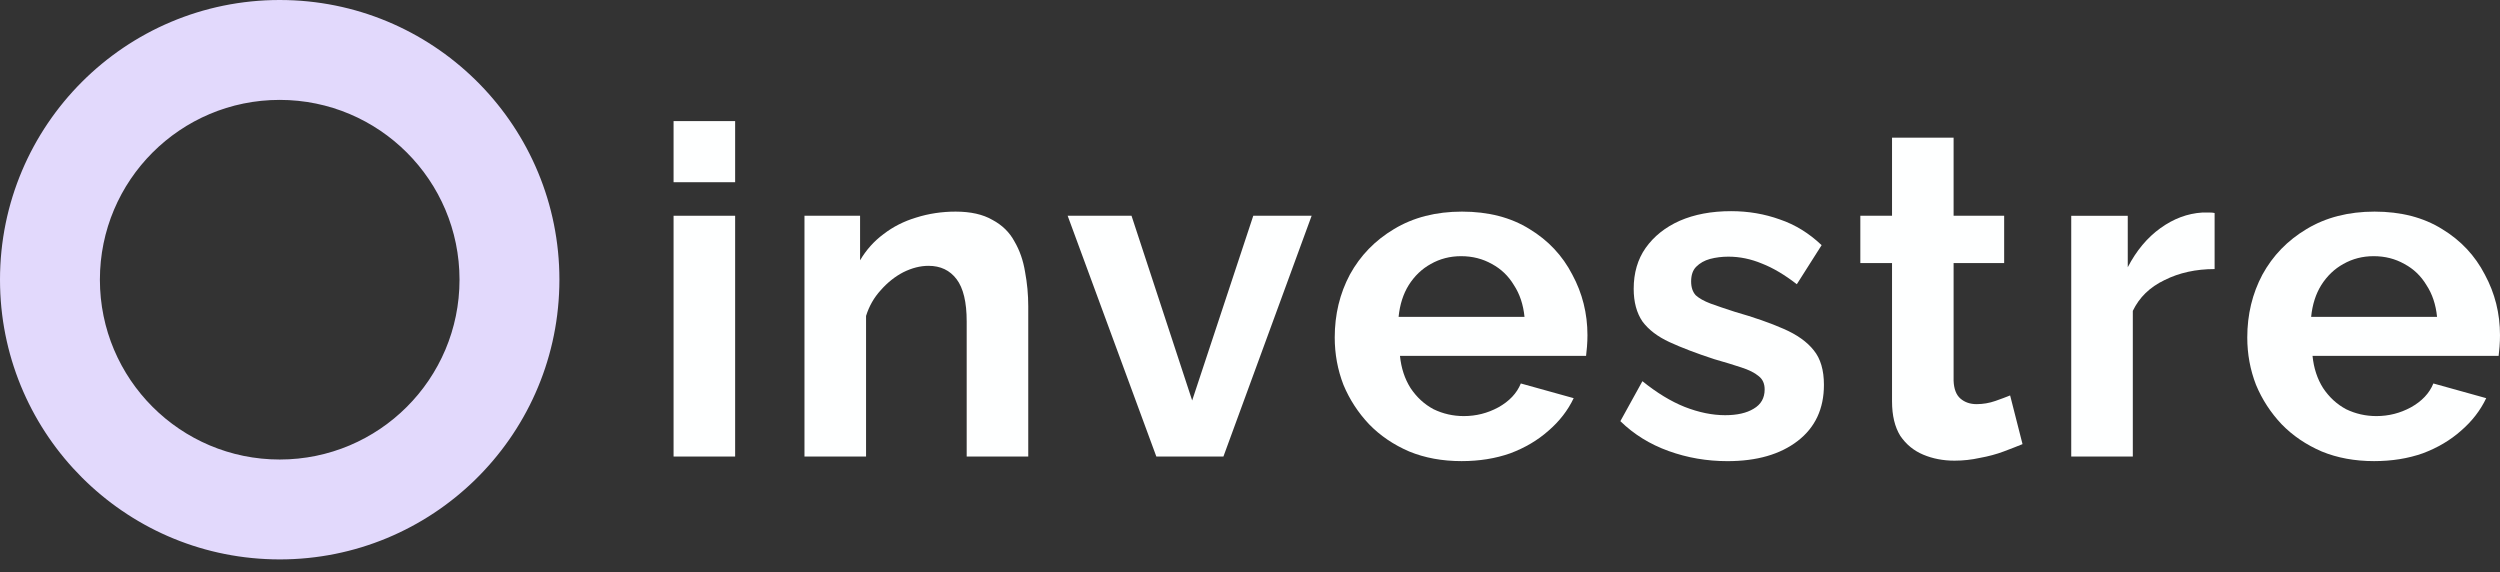 <svg width="166" height="38" viewBox="0 0 166 38" fill="none" xmlns="http://www.w3.org/2000/svg">
<rect x="0" y="0" width="166" height="38" fill="#333333" stroke="none"/>
<path d="M30.512 18.572C30.512 11.979 25.166 6.633 18.572 6.633C11.978 6.633 6.633 11.978 6.633 18.572C6.633 25.166 11.979 30.512 18.572 30.512V37.145L18.093 37.138C8.217 36.888 0.256 28.928 0.006 19.052L0 18.572C0 8.315 8.315 0 18.572 0L19.052 0.006C29.087 0.26 37.145 8.476 37.145 18.572L37.138 19.052C36.883 29.087 28.669 37.144 18.572 37.145V30.512C25.166 30.512 30.512 25.166 30.512 18.572Z" fill="#E2D9FC"/>
<path d="M157.64 30.618C156.359 30.618 155.199 30.405 154.162 29.978C153.124 29.53 152.24 28.93 151.507 28.177C150.775 27.404 150.205 26.53 149.799 25.553C149.412 24.557 149.219 23.509 149.219 22.411C149.219 20.885 149.555 19.492 150.226 18.231C150.917 16.97 151.894 15.963 153.155 15.21C154.436 14.437 155.942 14.051 157.671 14.051C159.42 14.051 160.915 14.437 162.156 15.21C163.397 15.963 164.342 16.97 164.993 18.231C165.665 19.472 166 20.814 166 22.258C166 22.502 165.99 22.757 165.97 23.021C165.949 23.265 165.929 23.469 165.909 23.631H153.552C153.633 24.445 153.867 25.157 154.253 25.767C154.66 26.377 155.169 26.845 155.779 27.171C156.409 27.476 157.081 27.628 157.793 27.628C158.606 27.628 159.369 27.435 160.081 27.049C160.813 26.642 161.312 26.113 161.576 25.462L165.085 26.438C164.698 27.252 164.139 27.974 163.407 28.605C162.695 29.235 161.851 29.734 160.874 30.1C159.898 30.445 158.82 30.618 157.64 30.618ZM153.46 21.038H161.82C161.739 20.224 161.505 19.523 161.118 18.933C160.752 18.322 160.264 17.855 159.654 17.529C159.044 17.183 158.362 17.01 157.61 17.01C156.877 17.01 156.206 17.183 155.596 17.529C155.006 17.855 154.518 18.322 154.131 18.933C153.765 19.523 153.541 20.224 153.46 21.038Z" fill="#FEFFFF"/>
<path d="M147.05 17.866C145.809 17.866 144.7 18.11 143.724 18.598C142.748 19.066 142.046 19.748 141.619 20.643V30.315H137.53V14.327H141.283V17.744C141.853 16.646 142.575 15.781 143.449 15.151C144.324 14.52 145.25 14.174 146.226 14.113C146.45 14.113 146.623 14.113 146.745 14.113C146.867 14.113 146.968 14.123 147.05 14.144V17.866Z" fill="#FEFFFF"/>
<path d="M134.296 29.49C133.95 29.632 133.533 29.795 133.045 29.978C132.557 30.161 132.028 30.303 131.459 30.405C130.909 30.527 130.35 30.588 129.78 30.588C129.028 30.588 128.336 30.456 127.706 30.191C127.075 29.927 126.567 29.51 126.18 28.941C125.814 28.351 125.631 27.588 125.631 26.652V17.468H123.526V14.326H125.631V9.139H129.719V14.326H133.076V17.468H129.719V25.279C129.74 25.828 129.892 26.225 130.177 26.469C130.462 26.713 130.818 26.835 131.245 26.835C131.672 26.835 132.089 26.764 132.496 26.622C132.903 26.479 133.228 26.357 133.472 26.256L134.296 29.49Z" fill="#FEFFFF"/>
<path d="M114.702 30.62C113.339 30.62 112.037 30.396 110.796 29.948C109.555 29.501 108.487 28.84 107.592 27.965L109.057 25.311C110.013 26.084 110.949 26.653 111.864 27.019C112.8 27.385 113.695 27.569 114.549 27.569C115.342 27.569 115.973 27.426 116.441 27.141C116.929 26.857 117.173 26.429 117.173 25.86C117.173 25.473 117.041 25.178 116.776 24.975C116.512 24.751 116.125 24.558 115.617 24.395C115.129 24.233 114.529 24.049 113.817 23.846C112.637 23.46 111.65 23.083 110.857 22.717C110.064 22.351 109.464 21.893 109.057 21.344C108.671 20.775 108.477 20.052 108.477 19.178C108.477 18.12 108.742 17.215 109.271 16.462C109.82 15.689 110.572 15.089 111.528 14.662C112.505 14.235 113.644 14.021 114.946 14.021C116.085 14.021 117.163 14.205 118.18 14.571C119.197 14.916 120.122 15.486 120.956 16.279L119.309 18.873C118.495 18.242 117.722 17.785 116.99 17.5C116.258 17.195 115.515 17.042 114.763 17.042C114.335 17.042 113.929 17.093 113.542 17.195C113.176 17.296 112.871 17.469 112.627 17.713C112.403 17.937 112.291 18.263 112.291 18.69C112.291 19.076 112.393 19.381 112.596 19.605C112.82 19.808 113.146 19.991 113.573 20.154C114.02 20.317 114.559 20.5 115.19 20.703C116.471 21.07 117.549 21.446 118.424 21.832C119.319 22.219 119.99 22.697 120.438 23.266C120.885 23.816 121.109 24.578 121.109 25.555C121.109 27.141 120.529 28.382 119.37 29.277C118.21 30.172 116.654 30.62 114.702 30.62Z" fill="#FEFFFF"/>
<path d="M97.047 30.618C95.765 30.618 94.606 30.405 93.569 29.978C92.531 29.53 91.646 28.93 90.914 28.177C90.182 27.404 89.612 26.53 89.205 25.553C88.819 24.557 88.626 23.509 88.626 22.411C88.626 20.885 88.961 19.492 89.632 18.231C90.324 16.97 91.3 15.963 92.562 15.21C93.843 14.437 95.348 14.051 97.077 14.051C98.827 14.051 100.322 14.437 101.562 15.21C102.803 15.963 103.749 16.97 104.4 18.231C105.071 19.472 105.407 20.814 105.407 22.258C105.407 22.502 105.397 22.757 105.376 23.021C105.356 23.265 105.336 23.469 105.315 23.631H92.958C93.04 24.445 93.274 25.157 93.66 25.767C94.067 26.377 94.575 26.845 95.186 27.171C95.816 27.476 96.487 27.628 97.199 27.628C98.013 27.628 98.776 27.435 99.488 27.049C100.22 26.642 100.718 26.113 100.983 25.462L104.492 26.438C104.105 27.252 103.546 27.974 102.813 28.605C102.101 29.235 101.257 29.734 100.281 30.1C99.305 30.445 98.227 30.618 97.047 30.618ZM92.867 21.038H101.227C101.145 20.224 100.912 19.523 100.525 18.933C100.159 18.322 99.671 17.855 99.061 17.529C98.45 17.183 97.769 17.01 97.016 17.01C96.284 17.01 95.613 17.183 95.002 17.529C94.413 17.855 93.924 18.322 93.538 18.933C93.172 19.523 92.948 20.224 92.867 21.038Z" fill="#FEFFFF"/>
<path d="M76.781 30.314L70.892 14.326H75.133L79.16 26.592L83.218 14.326H87.093L81.235 30.314H76.781Z" fill="#FEFFFF"/>
<path d="M68.276 30.313H64.188V21.343C64.188 20.061 63.964 19.126 63.516 18.536C63.069 17.946 62.449 17.651 61.655 17.651C61.106 17.651 60.547 17.794 59.977 18.078C59.428 18.363 58.929 18.76 58.482 19.268C58.035 19.756 57.709 20.326 57.506 20.977V30.313H53.417V14.325H57.109V17.285C57.516 16.593 58.035 16.014 58.665 15.546C59.296 15.058 60.018 14.691 60.831 14.447C61.665 14.183 62.54 14.051 63.455 14.051C64.452 14.051 65.266 14.234 65.896 14.6C66.547 14.946 67.035 15.424 67.361 16.034C67.707 16.624 67.941 17.295 68.063 18.048C68.205 18.8 68.276 19.563 68.276 20.336V30.313Z" fill="#FEFFFF"/>
<path d="M44.725 30.314V14.326H48.813V30.314H44.725ZM44.725 12.099V8.041H48.813V12.099H44.725Z" fill="#FEFFFF"/>
</svg>
